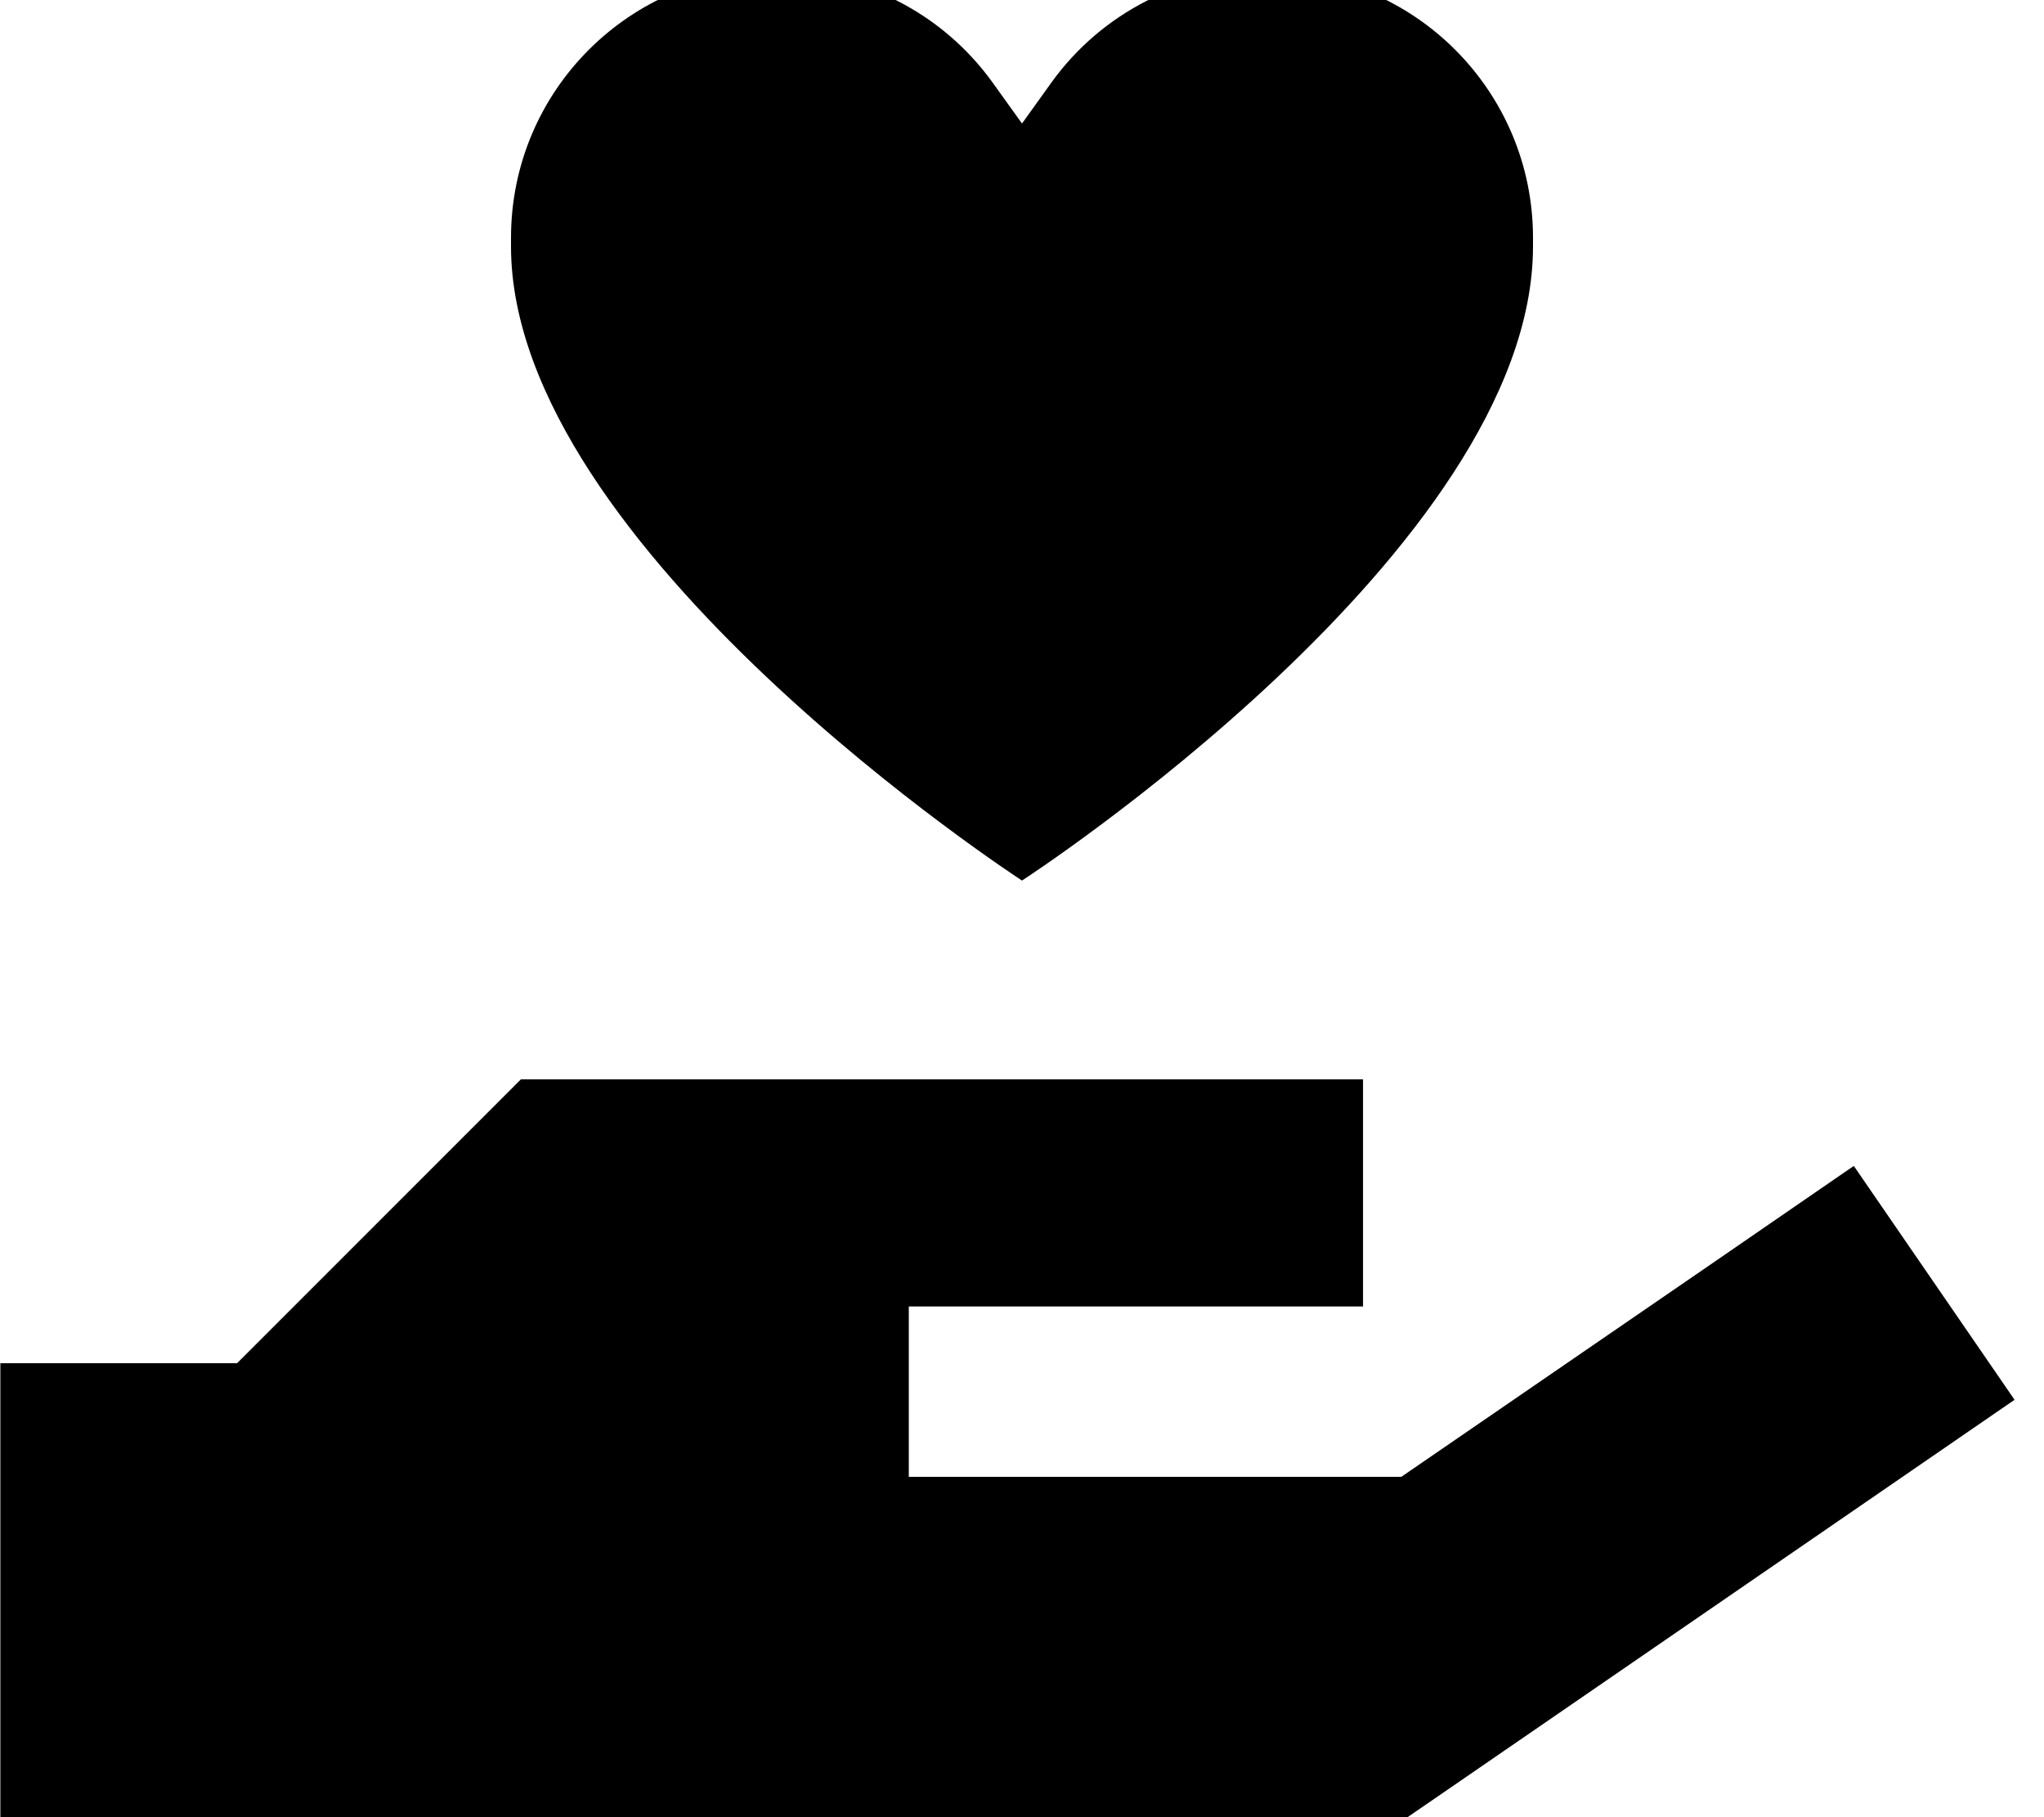 <svg xmlns="http://www.w3.org/2000/svg" viewBox="0 0 576 512"><!--! Font Awesome Pro 7.0.0 by @fontawesome - https://fontawesome.com License - https://fontawesome.com/license (Commercial License) Copyright 2025 Fonticons, Inc. --><path fill="currentColor" d="M279.6 23.1c-14.1-19.5-36.7-31-60.7-31-41.4 0-74.9 33.5-74.9 74.9l0 2.4c0 85.3 144 178.7 144 178.7S432 154.8 432 69.4l0-2.4c0-41.4-33.5-74.9-74.9-74.9-24 0-46.6 11.5-60.7 31l-8.4 11.7-8.4-11.7zM137.4 313.5l-70.6 70.6-66.7 0 0 128 396.4 0 10.2-7c101.2-69.6 154.8-106.4 161-110.7l-45.3-65.9c-11.7 8.1-54.2 37.3-127.5 87.6l-138.8 0 0-48 128 0 0-64-237.3 0-9.4 9.4z"/></svg>